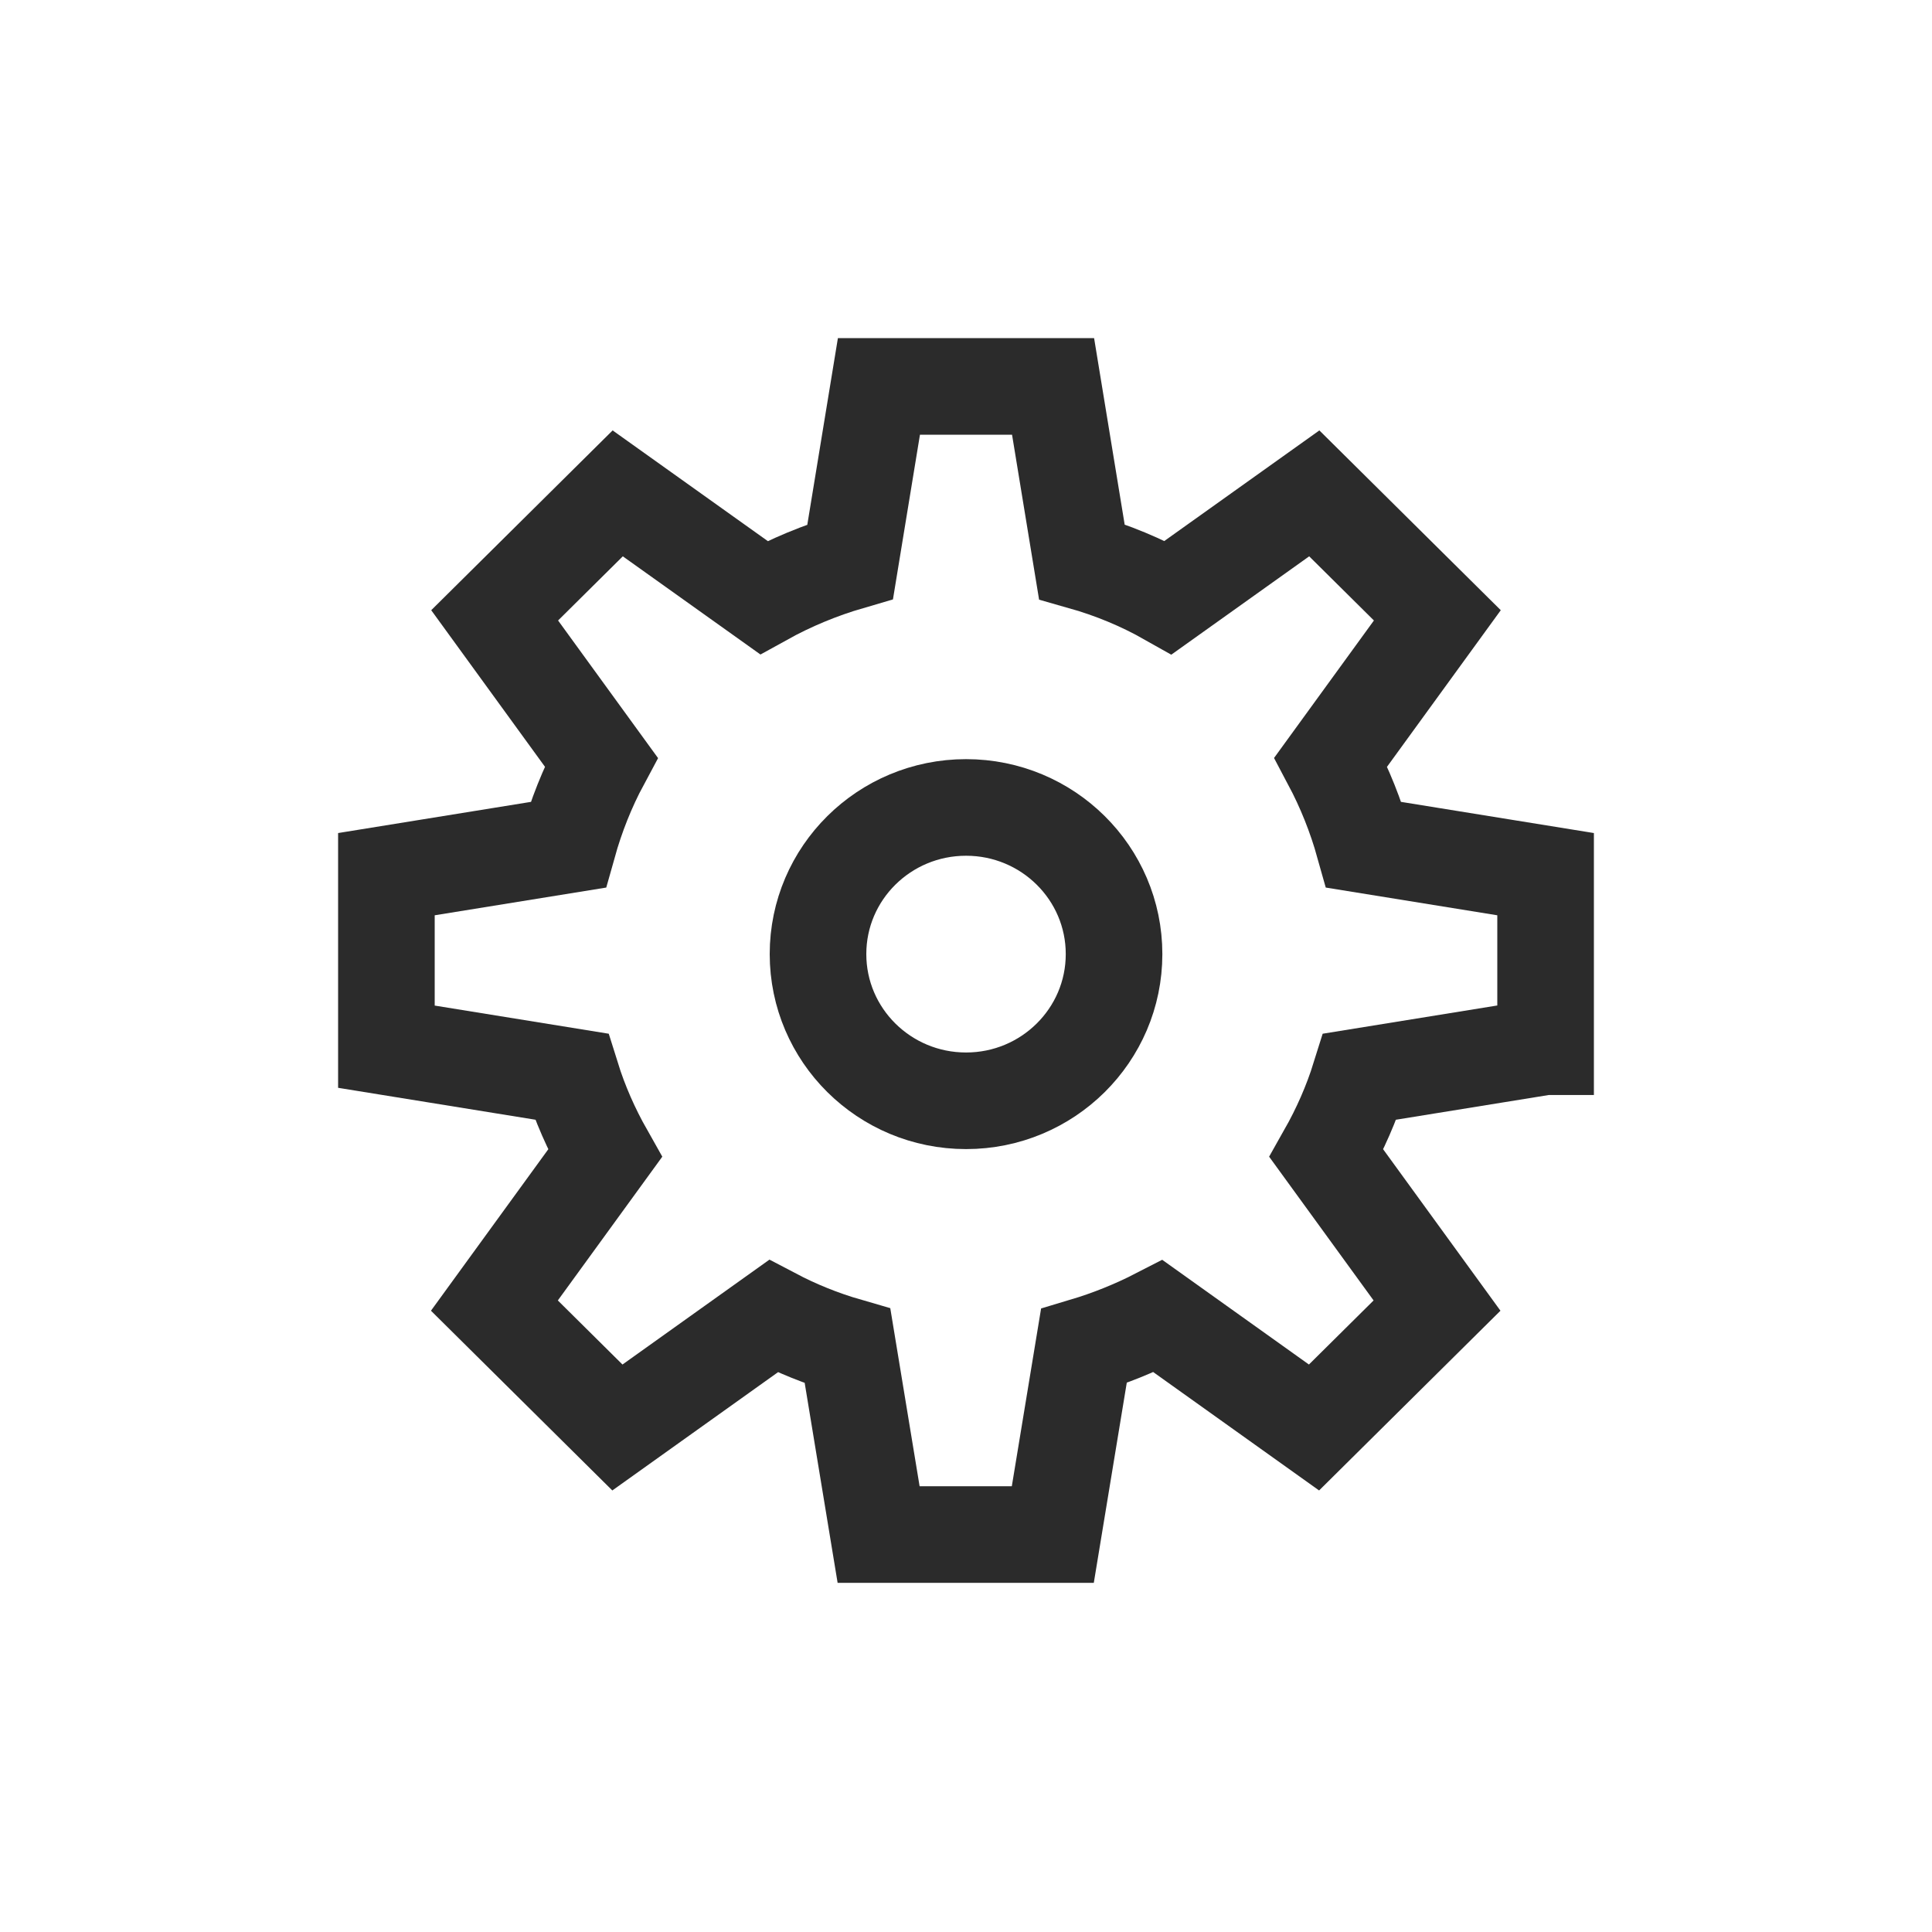 <svg width="30" height="30" viewBox="0 0 30 30" fill="none" xmlns="http://www.w3.org/2000/svg">
<g id="icon localizacao">
<g id="Group 152">
<path id="Vector" d="M15.001 17.093C16.27 17.093 17.299 16.073 17.299 14.815C17.299 13.557 16.27 12.538 15.001 12.538C13.731 12.538 12.702 13.557 12.702 14.815C12.702 16.073 13.731 17.093 15.001 17.093Z" stroke="#2B2B2B" stroke-width="1.5" stroke-miterlimit="16"/>
<path id="Vector_2" d="M24 16.253V13.574L21.179 13.118C21.053 12.668 20.881 12.239 20.665 11.832L22.319 9.555L20.408 7.661L18.141 9.278C17.722 9.041 17.271 8.854 16.798 8.72L16.352 6H13.648L13.202 8.72C12.729 8.858 12.278 9.046 11.859 9.278L9.592 7.661L7.681 9.555L9.335 11.832C9.119 12.234 8.947 12.668 8.821 13.118L6 13.574V16.253L8.875 16.718C9.006 17.138 9.182 17.535 9.394 17.91L7.677 20.273L9.587 22.166L12.008 20.438C12.373 20.63 12.76 20.786 13.161 20.902L13.643 23.828H16.348L16.83 20.902C17.231 20.782 17.618 20.626 17.983 20.438L20.404 22.166L22.314 20.273L20.597 17.91C20.809 17.535 20.985 17.138 21.116 16.718L23.991 16.253H24Z" stroke="#2B2B2B" stroke-width="1.5" stroke-miterlimit="16"/>
</g>
</g>
</svg>
